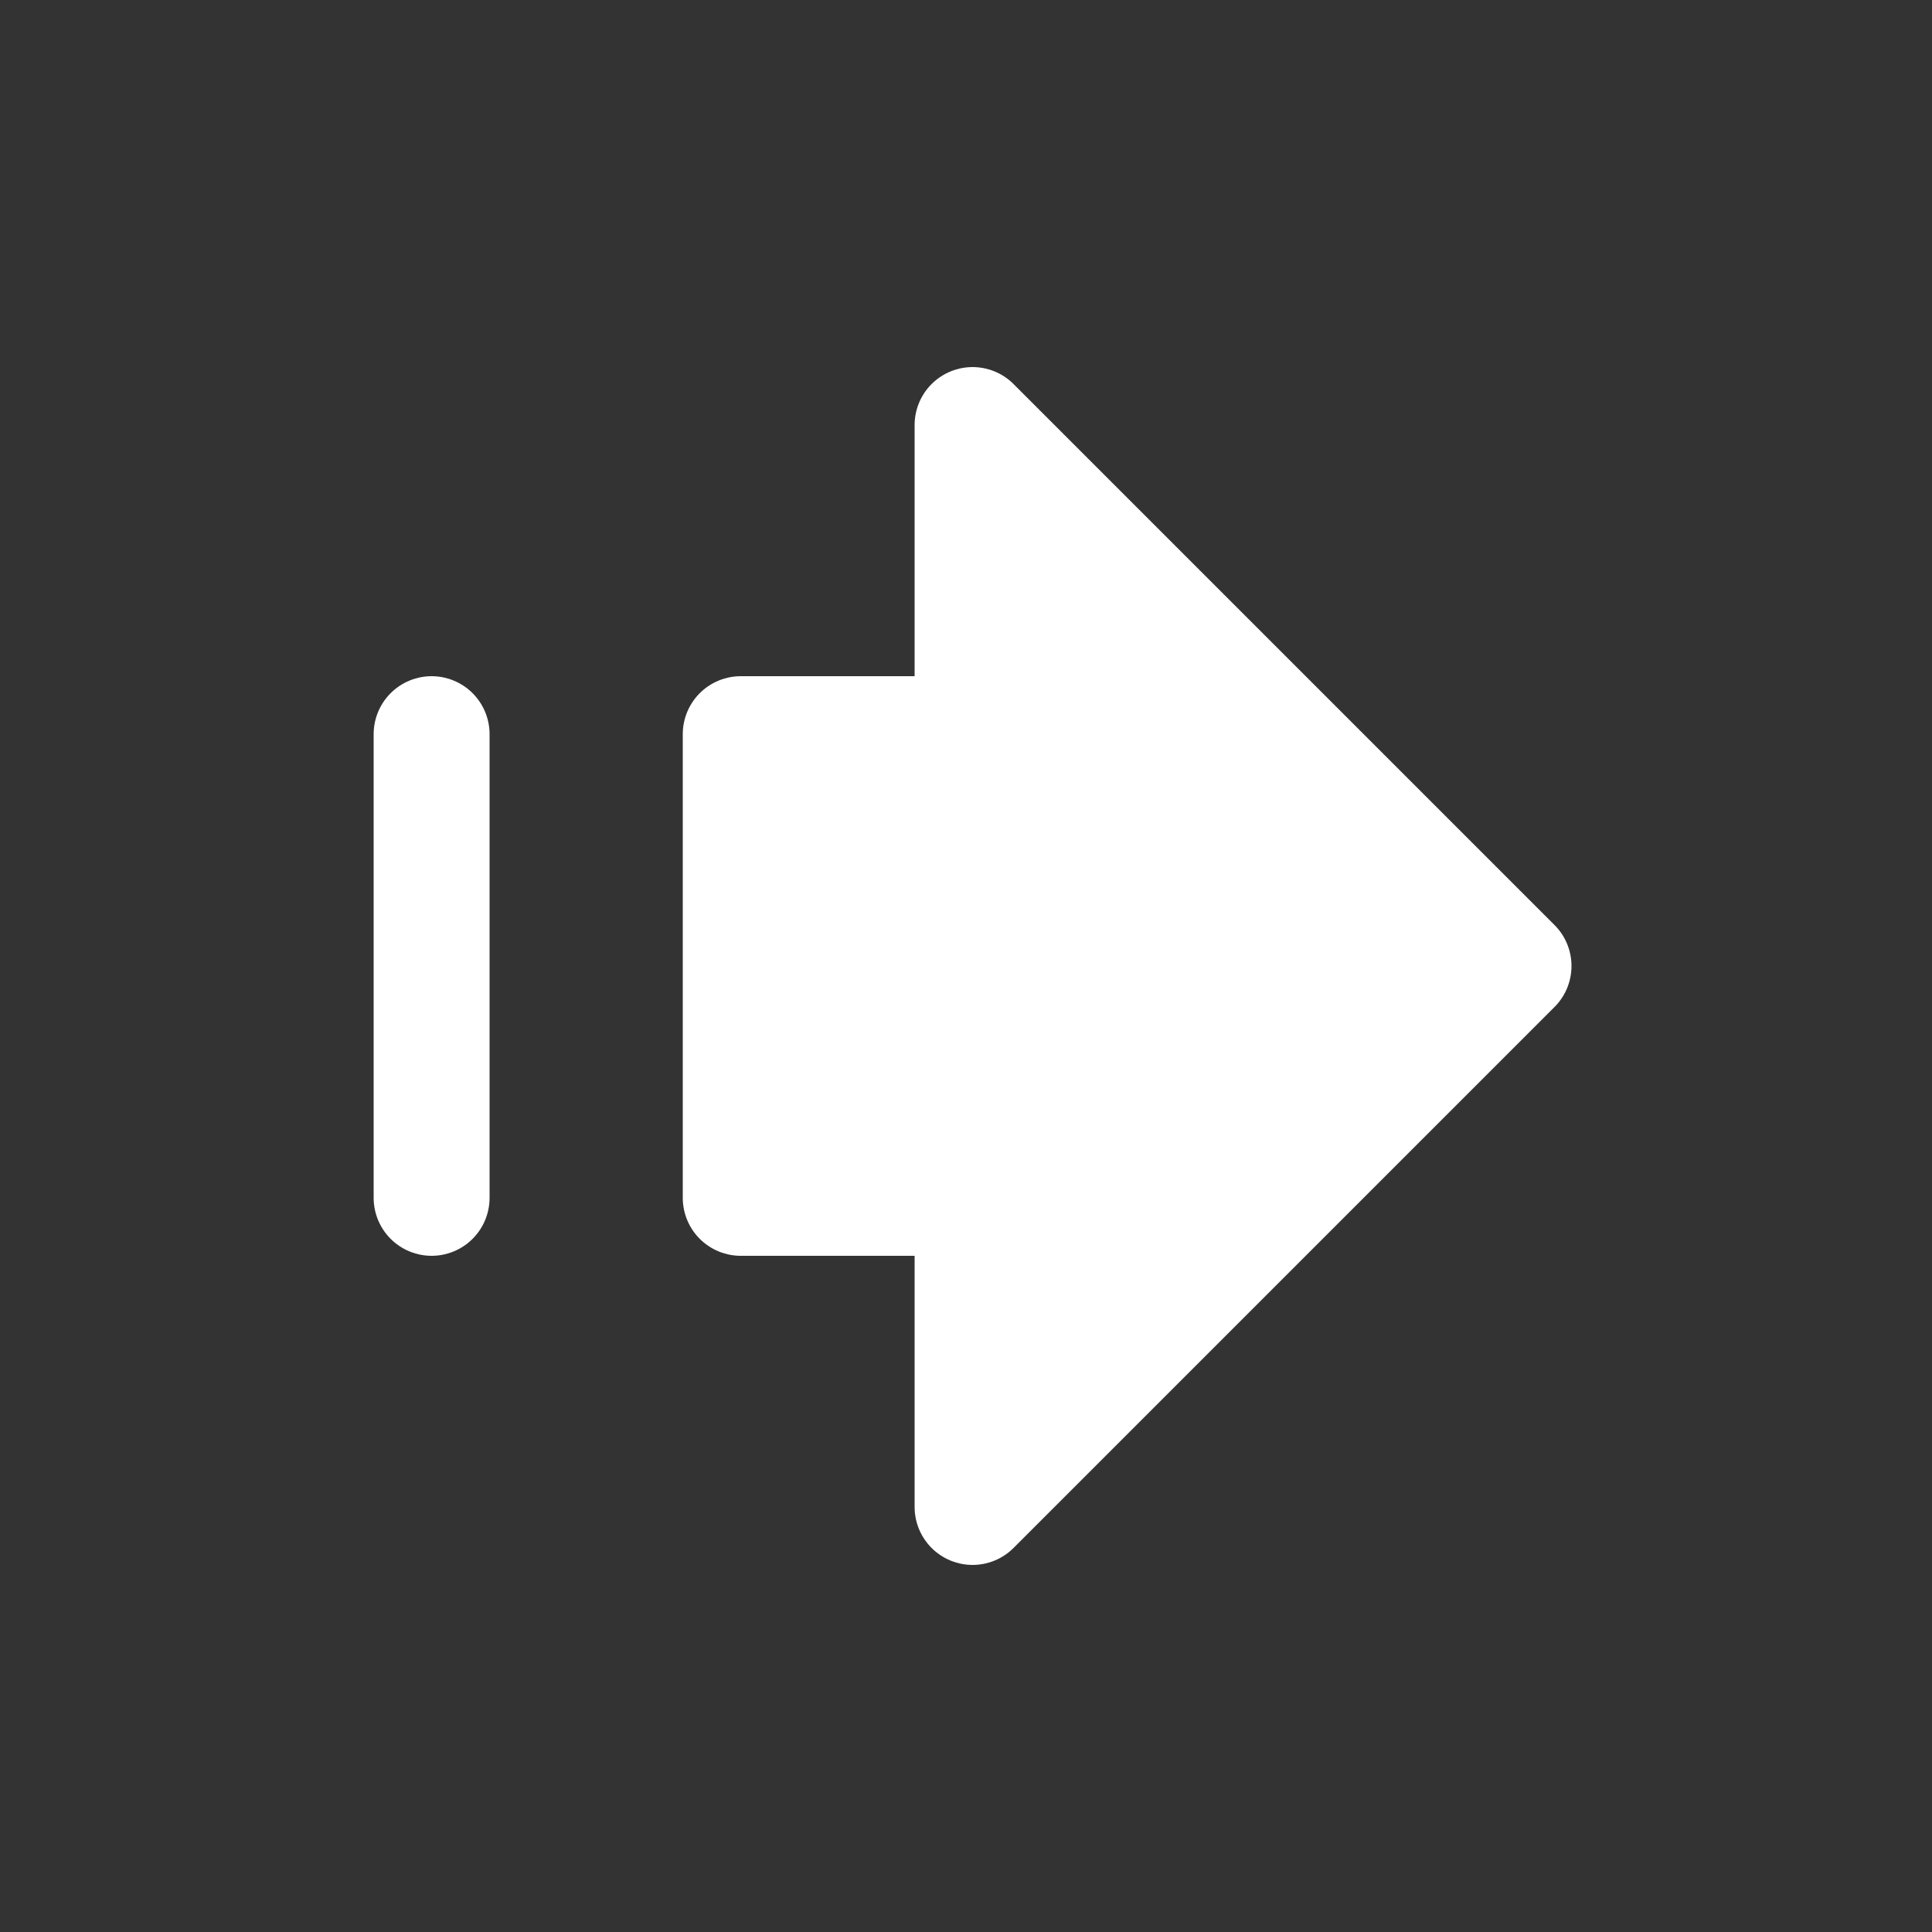<svg width="25" height="25" viewBox="0 0 25 25" fill="none" xmlns="http://www.w3.org/2000/svg">
<rect x="0" y="0" width="25" height="25" fill="#333333" stroke="none"/>
<path d="M5.585 9.5L5.585 15.5L5.585 9.5Z" fill="white"/>
<path d="M9.585 9.5H12.585V5.5L19.585 12.5L12.585 19.5V15.5H9.585V9.5Z" fill="white"/>
<path d="M5.585 9.5L5.585 15.5M9.585 9.5H12.585V5.5L19.585 12.5L12.585 19.5V15.5H9.585V9.5Z" stroke="white" stroke-width="1.5" stroke-linecap="round" stroke-linejoin="round"/>
</svg>
